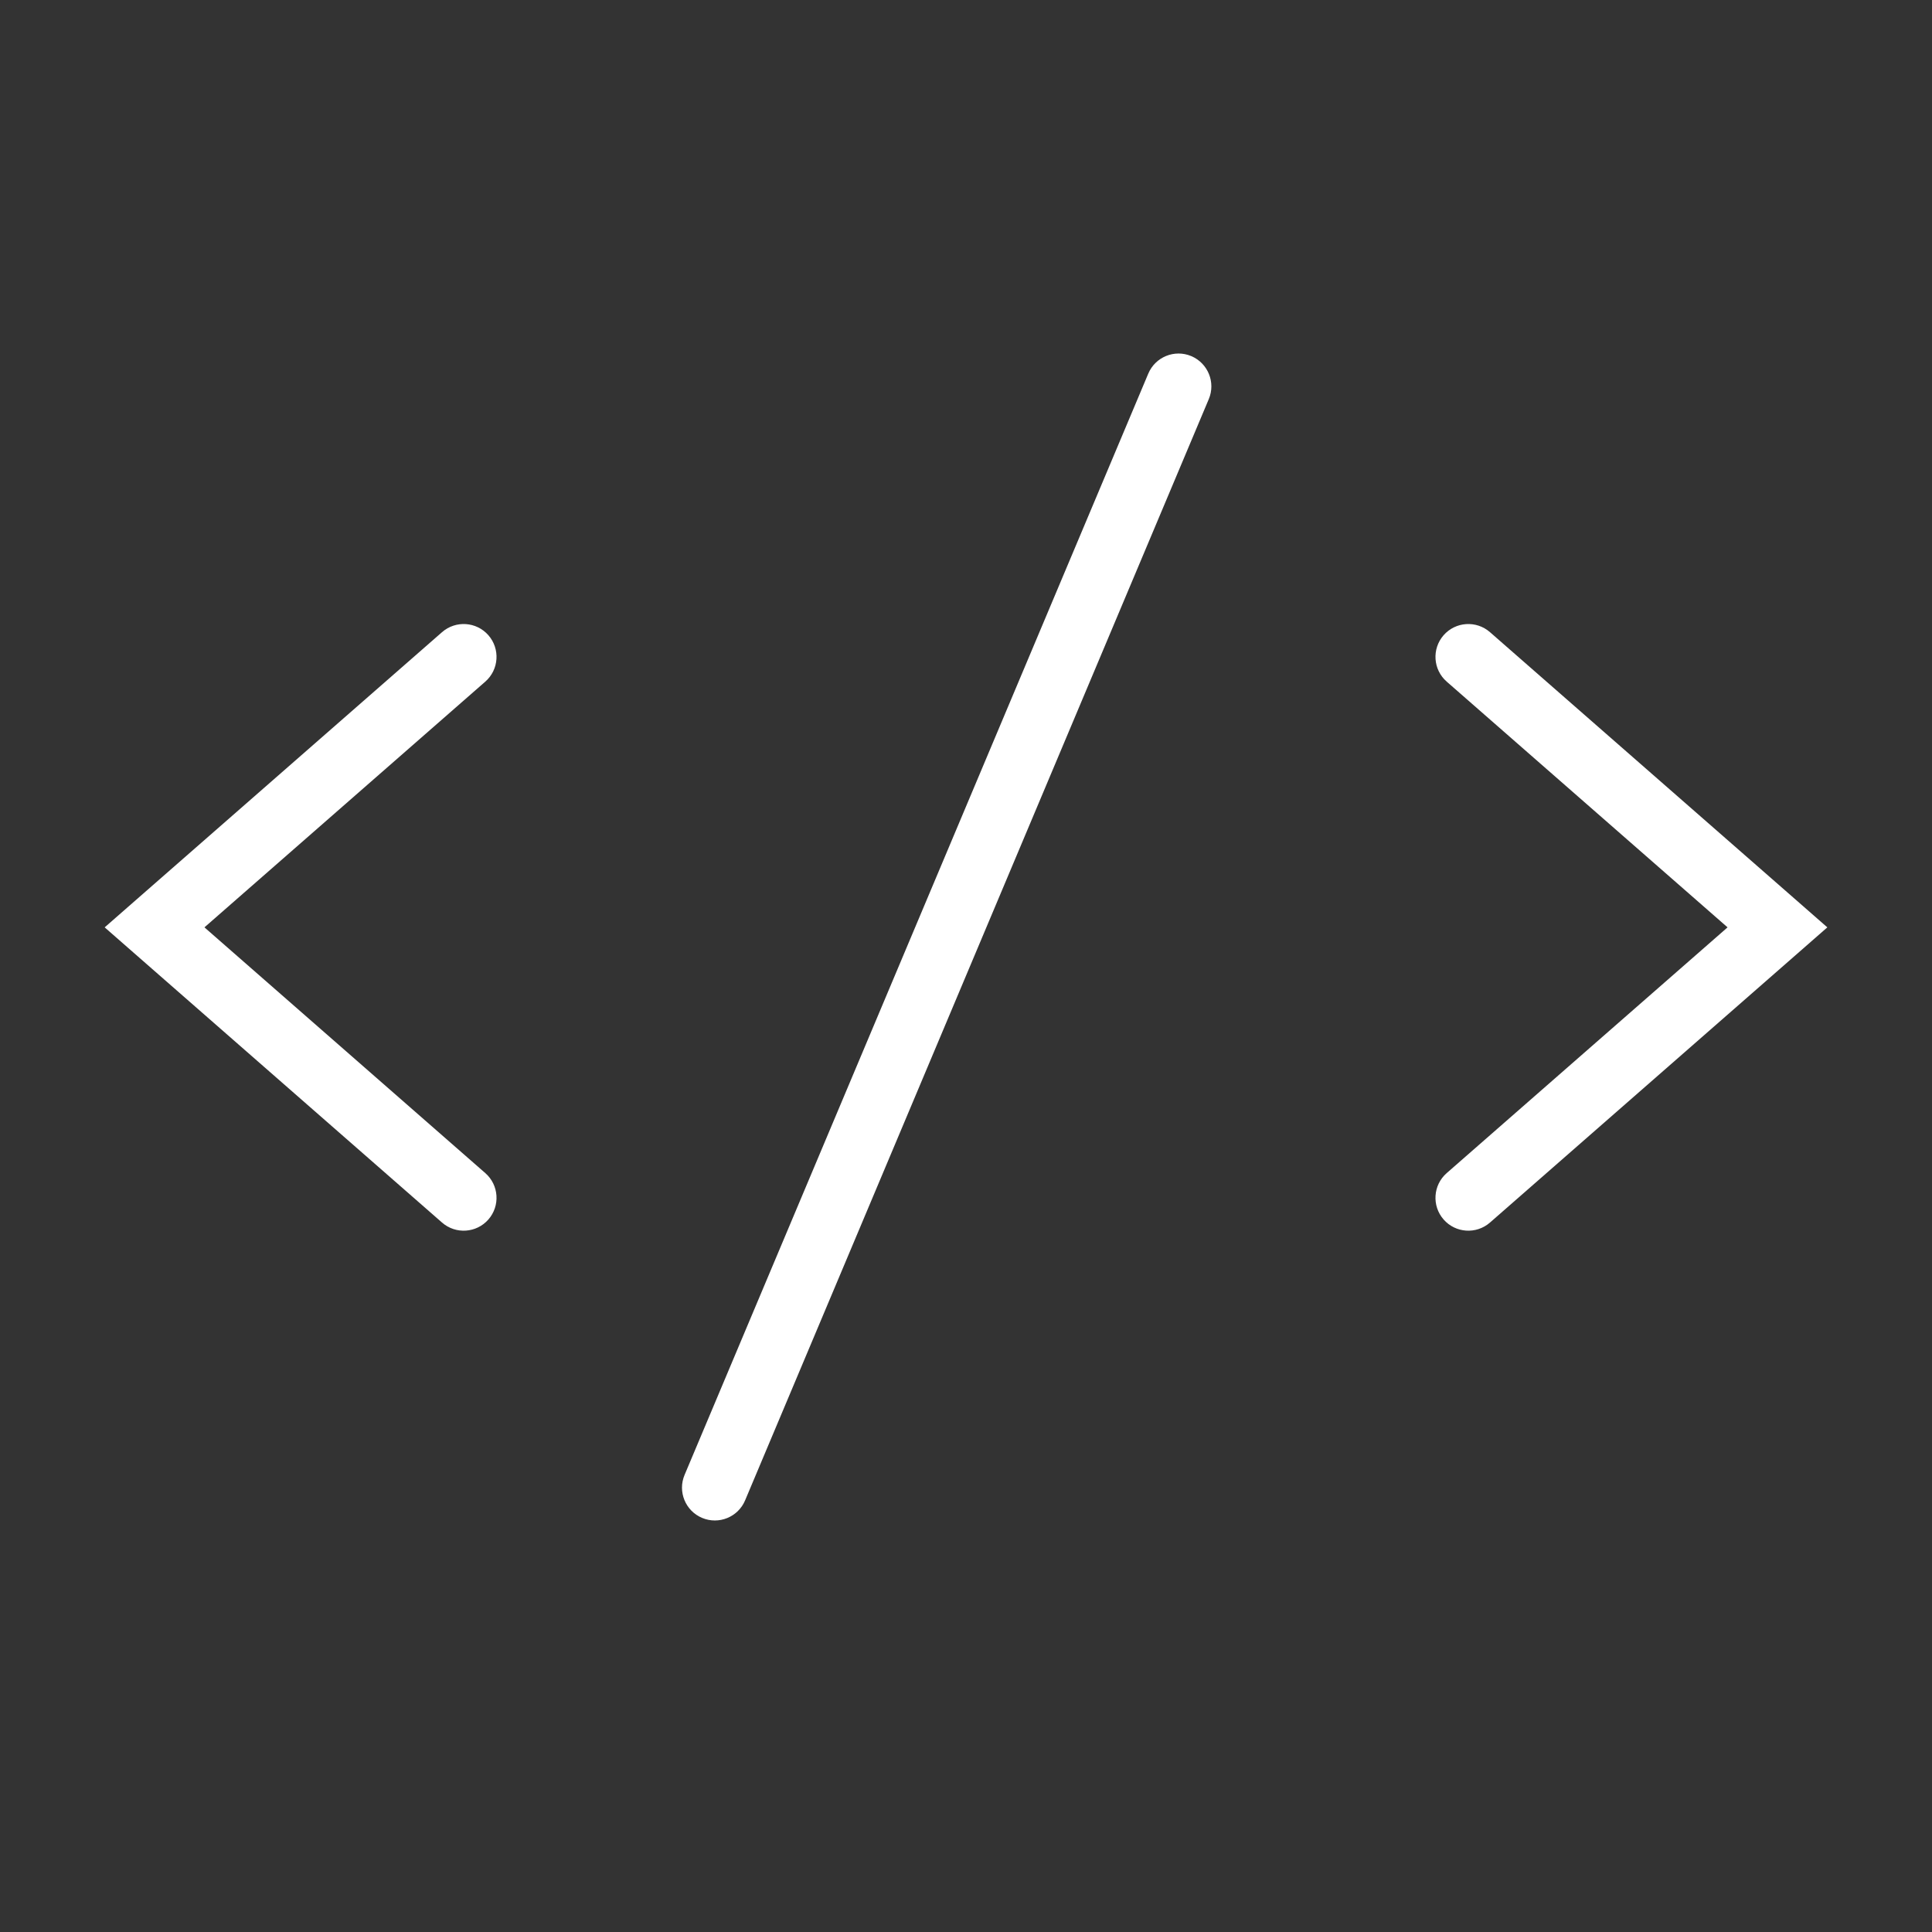 <svg width="50" height="50" viewBox="0 0 50 50" fill="none" xmlns="http://www.w3.org/2000/svg">
<rect x="0" y="0" width="50" height="50" fill="#333333" stroke="none"/>
<path fill-rule="evenodd" clip-rule="evenodd" d="M31.283 10.33C31.466 9.897 31.262 9.399 30.83 9.216C30.397 9.034 29.899 9.237 29.717 9.67L17.717 38.17C17.534 38.603 17.738 39.101 18.17 39.283C18.603 39.465 19.101 39.262 19.283 38.83L31.283 10.33ZM12.64 16.44C12.949 16.794 12.913 17.331 12.56 17.64L5.291 24L12.56 30.36C12.913 30.669 12.949 31.206 12.64 31.56C12.331 31.913 11.794 31.949 11.44 31.64L3.44 24.64L2.709 24L3.44 23.36L11.44 16.36C11.794 16.051 12.331 16.087 12.64 16.44ZM37.36 16.44C37.051 16.794 37.087 17.331 37.44 17.64L44.709 24L37.44 30.36C37.087 30.669 37.051 31.206 37.36 31.56C37.669 31.913 38.206 31.949 38.56 31.64L46.56 24.64L47.291 24L46.56 23.36L38.56 16.36C38.206 16.051 37.669 16.087 37.36 16.44Z" fill="white"/>
</svg>
